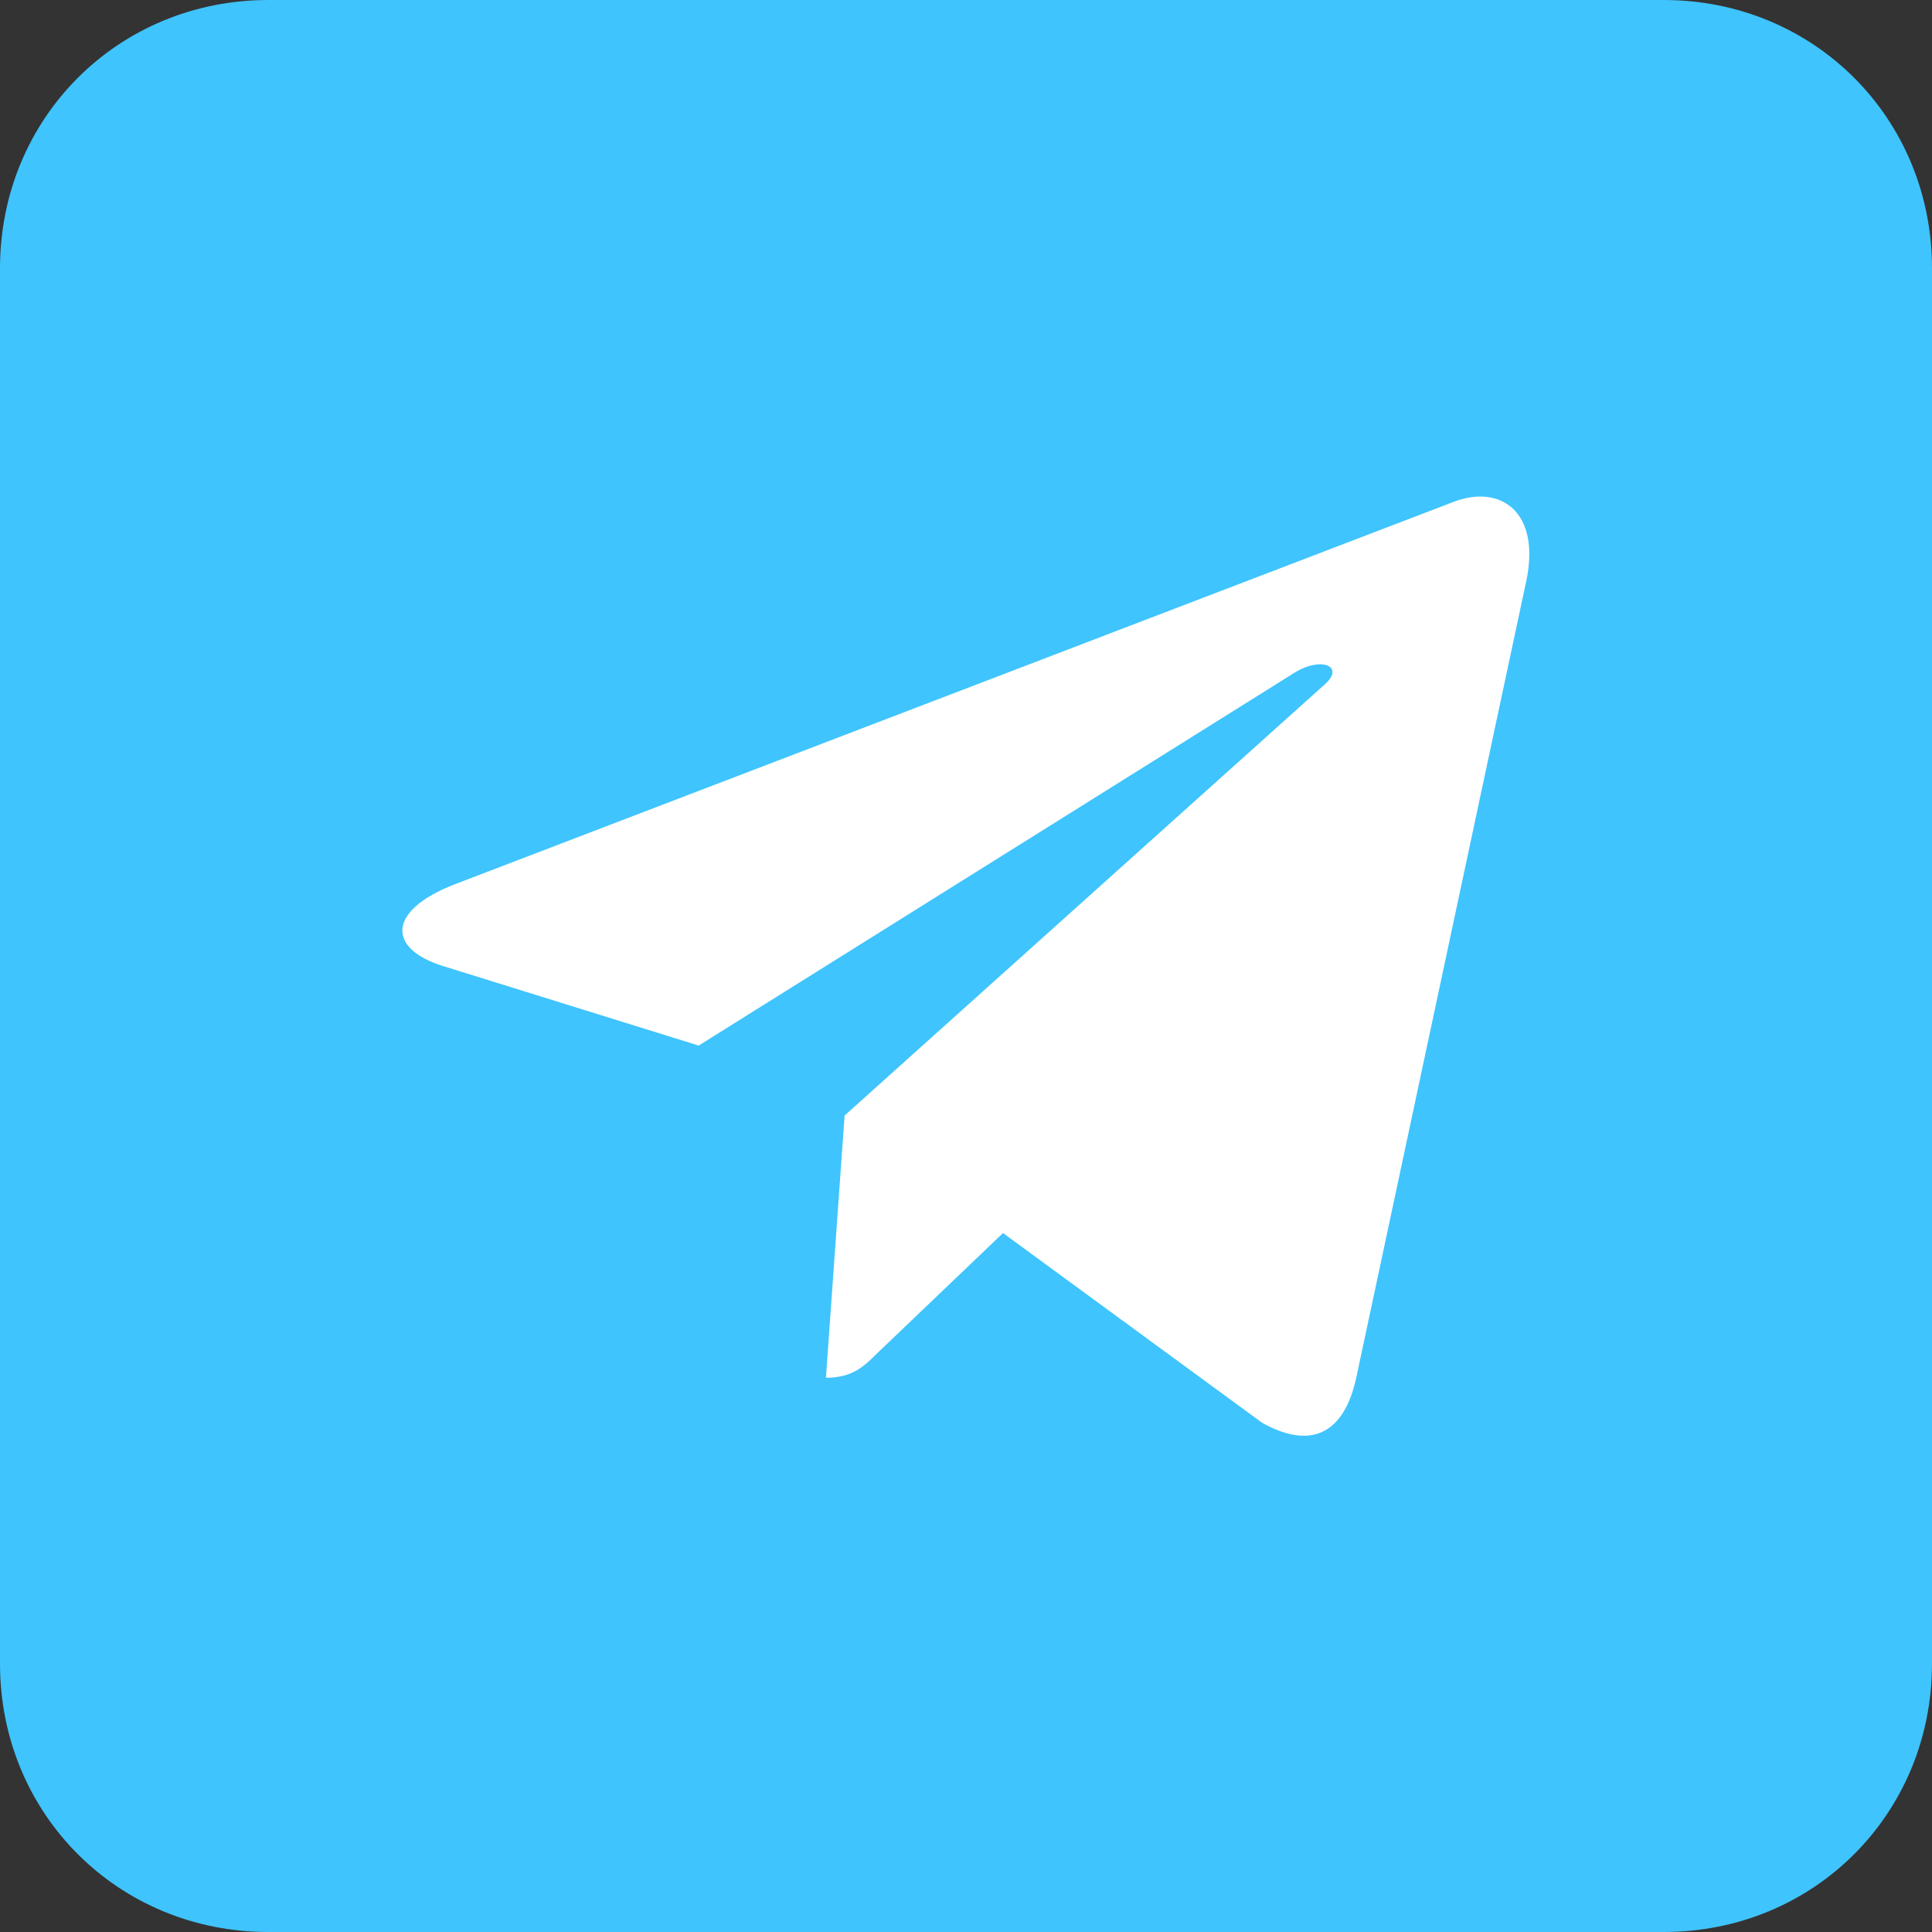 <svg width="32" height="32" viewBox="0 0 32 32" fill="none" xmlns="http://www.w3.org/2000/svg">
    <rect x="0" y="0" width="32" height="32" fill="#333333" stroke="none"/>
    <g clip-path="url(#clip0_2341_98503)">
        <path
            d="M32 27.556C32 30.044 30.044 32 27.556 32H4.444C1.956 32 0 30.044 0 27.556V4.444C0 1.956 1.956 0 4.444 0H27.556C30.044 0 32 1.956 32 4.444V27.556Z"
            fill="#3FC4FD" />
        <g clip-path="url(#clip1_2341_98503)">
            <path
                d="M13.989 18.477L13.68 22.82C14.121 22.82 14.313 22.63 14.542 22.402L16.613 20.423L20.905 23.566C21.692 24.005 22.247 23.773 22.459 22.842L25.276 9.641L25.277 9.64C25.527 8.477 24.856 8.022 24.09 8.307L7.531 14.647C6.401 15.086 6.418 15.716 7.339 16.001L11.572 17.318L21.405 11.165C21.868 10.858 22.289 11.028 21.943 11.335L13.989 18.477Z"
                fill="white" />
        </g>
    </g>
    <defs>
        <clipPath id="clip0_2341_98503">
            <rect width="32" height="32" fill="white" />
        </clipPath>
        <clipPath id="clip1_2341_98503">
            <rect width="18.667" height="18.667" fill="white"
                transform="translate(6.664 6.667)" />
        </clipPath>
    </defs>
</svg>